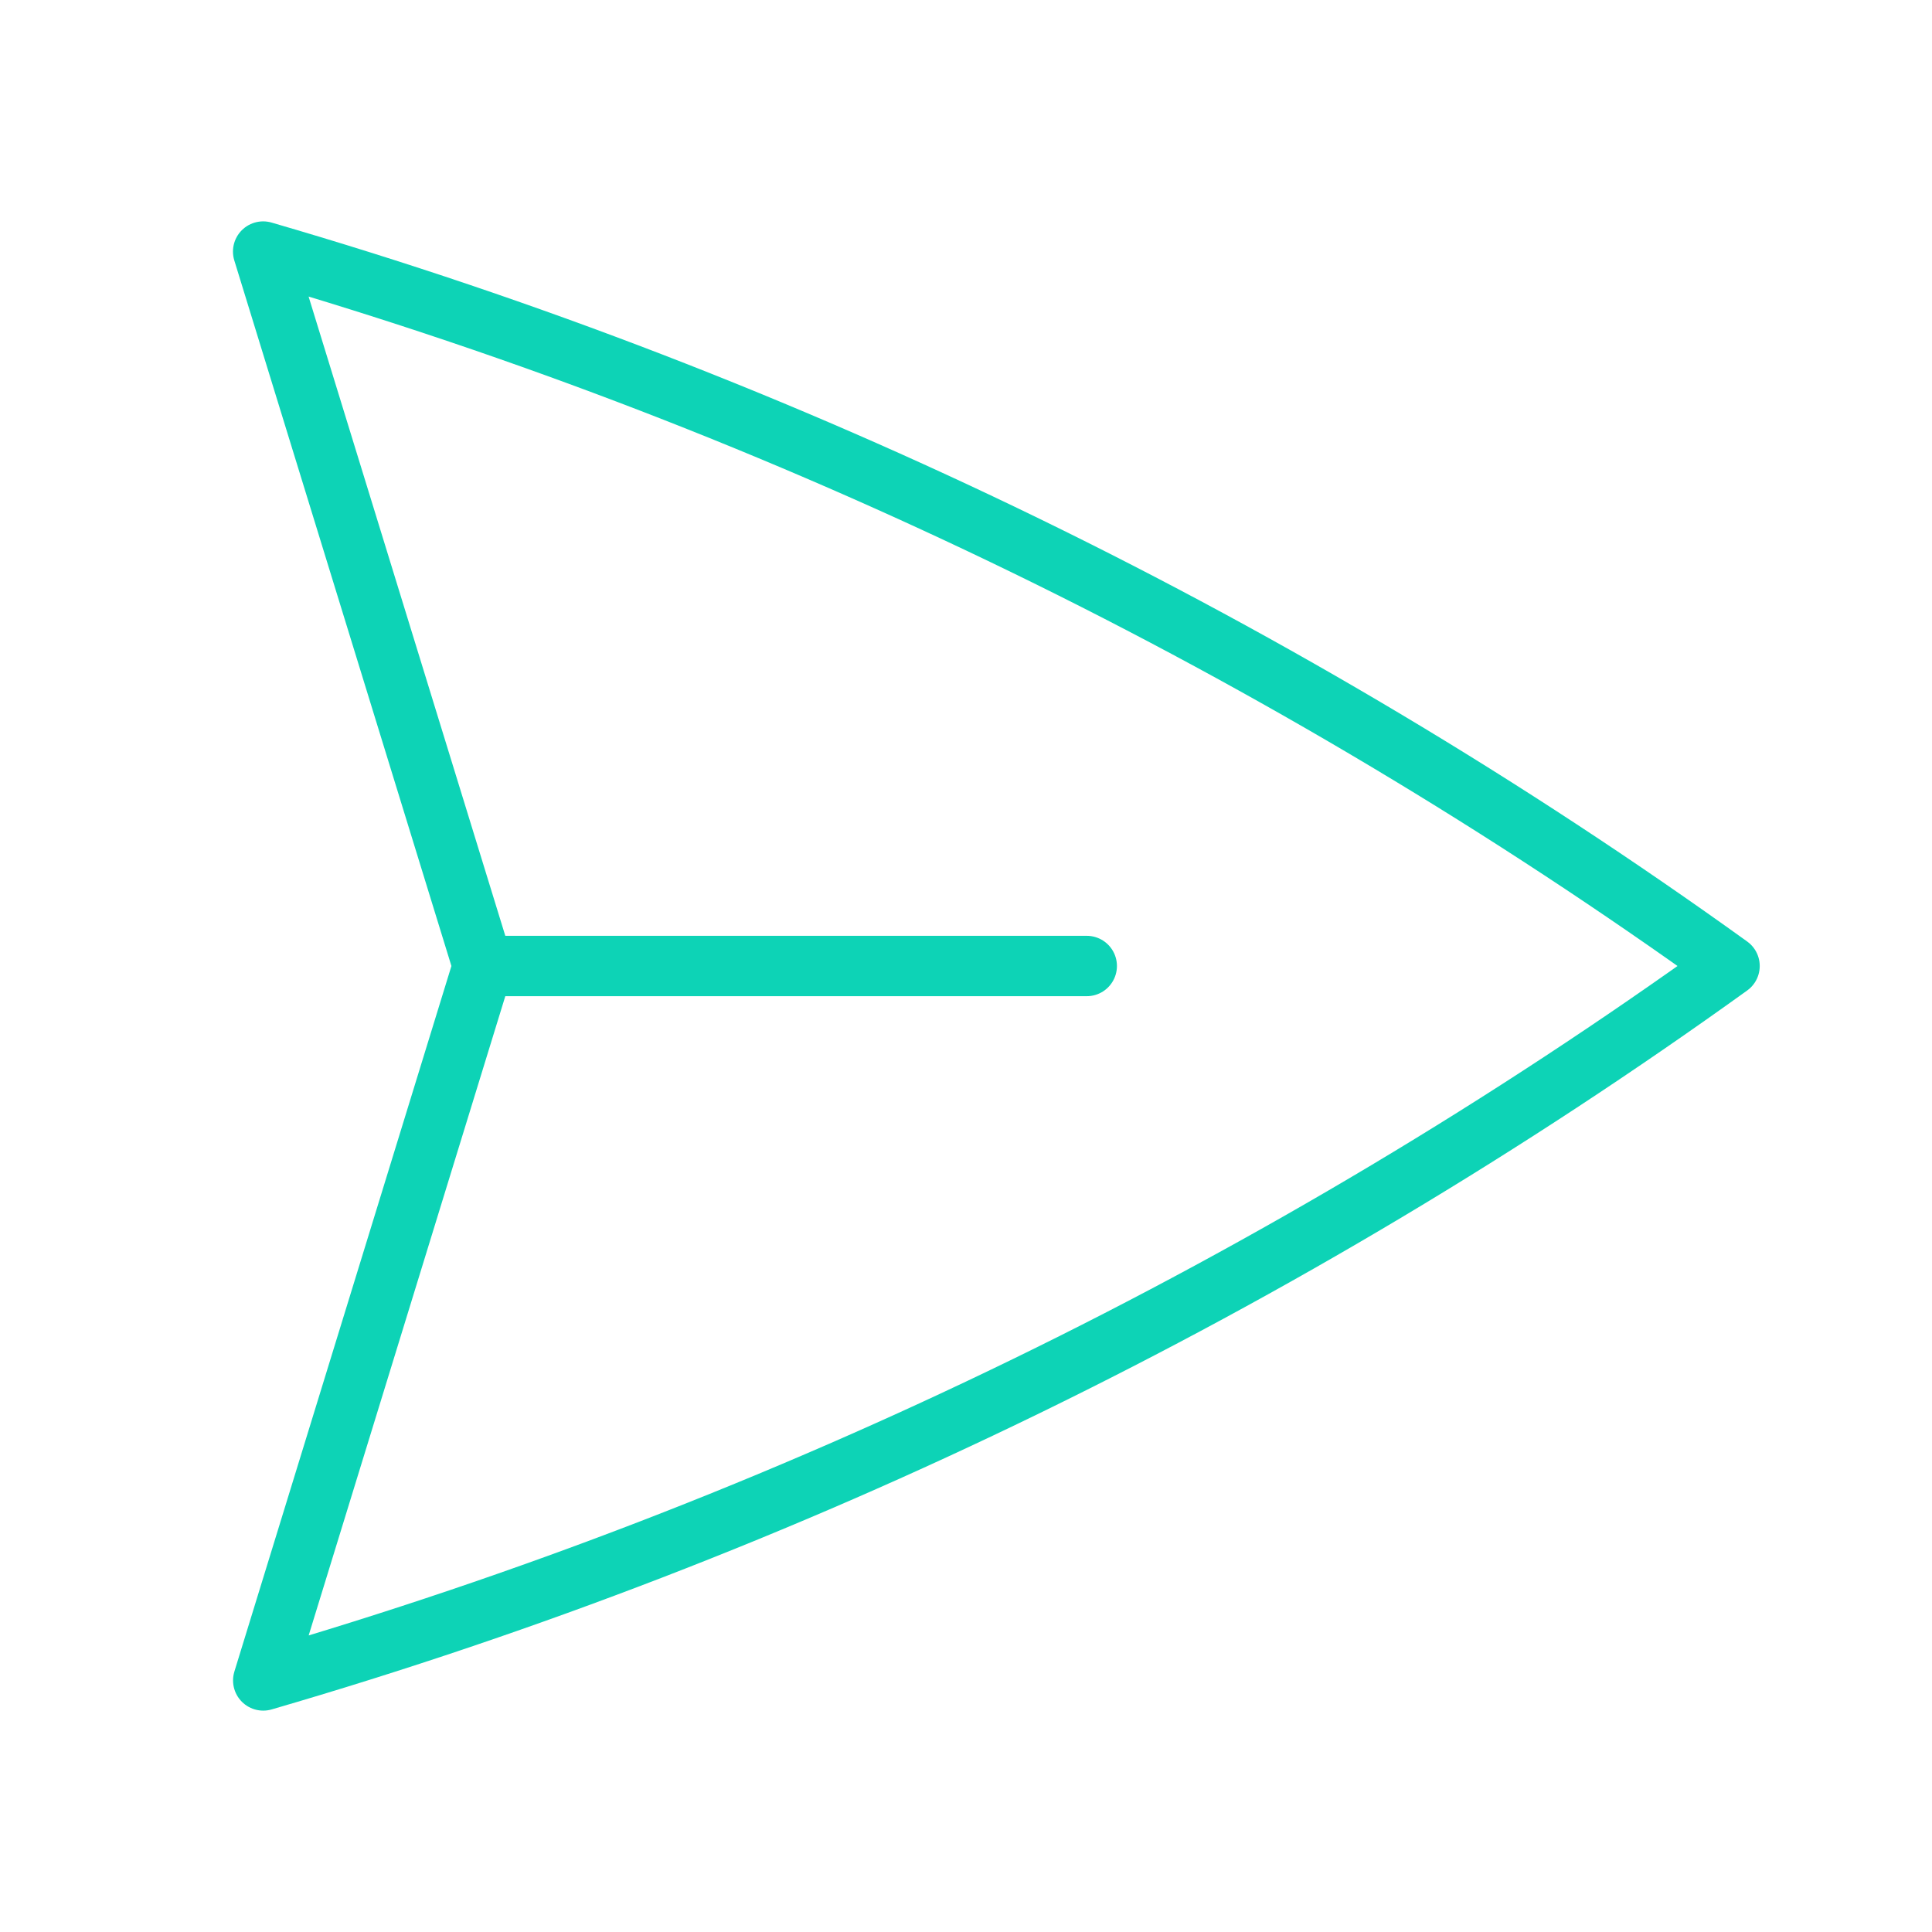 <?xml version="1.0"?>
<svg xmlns="http://www.w3.org/2000/svg" width="48" height="48" viewBox="0 0 48 48" fill="none">
<g id="Frame">
<path id="Vector" d="M12 24L6.538 6.25C19.604 10.05 31.925 16.053 42.97 24C31.925 31.947 19.605 37.95 6.54 41.75L12 24ZM12 24H27" stroke="#0DD3B6" stroke-width="1.5" stroke-linecap="round" stroke-linejoin="round"/>
</g>
</svg>
